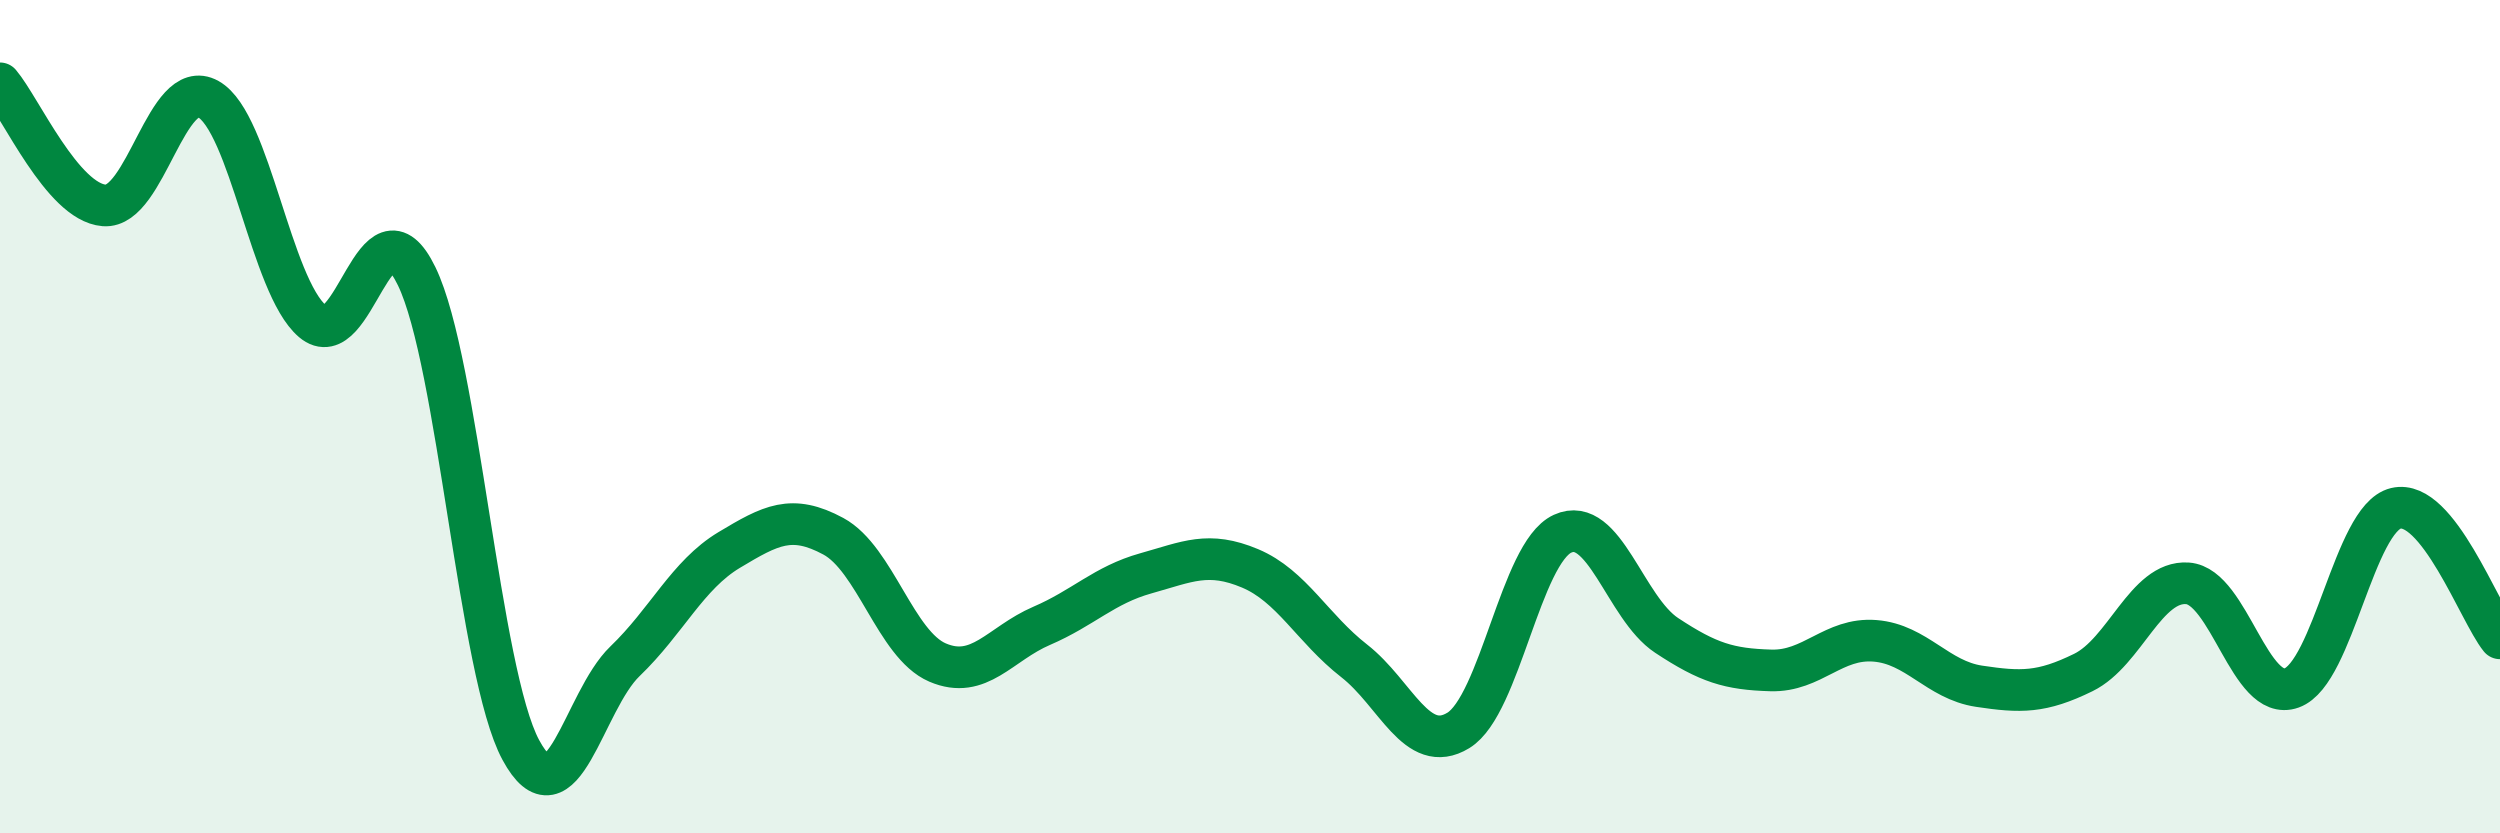 
    <svg width="60" height="20" viewBox="0 0 60 20" xmlns="http://www.w3.org/2000/svg">
      <path
        d="M 0,2 C 0.5,2.59 1.5,4.85 2.5,4.93 C 3.5,5.01 4,1.82 5,2.38 C 6,2.94 6.5,6.86 7.5,7.71 C 8.5,8.56 9,4.57 10,6.63 C 11,8.69 11.5,16.15 12.5,18 C 13.5,19.85 14,16.83 15,15.87 C 16,14.91 16.5,13.8 17.5,13.2 C 18.5,12.6 19,12.33 20,12.87 C 21,13.41 21.5,15.47 22.5,15.9 C 23.5,16.33 24,15.45 25,15.02 C 26,14.59 26.5,14.04 27.5,13.76 C 28.5,13.48 29,13.22 30,13.64 C 31,14.06 31.5,15.08 32.5,15.86 C 33.5,16.64 34,18.14 35,17.53 C 36,16.92 36.5,13.27 37.5,12.81 C 38.5,12.35 39,14.59 40,15.25 C 41,15.91 41.5,16.06 42.5,16.09 C 43.5,16.12 44,15.3 45,15.38 C 46,15.46 46.5,16.32 47.5,16.47 C 48.5,16.62 49,16.63 50,16.14 C 51,15.65 51.5,13.93 52.5,14 C 53.5,14.07 54,16.87 55,16.51 C 56,16.15 56.5,12.44 57.5,12.2 C 58.5,11.96 59.5,14.7 60,15.32L60 20L0 20Z"
        fill="#008740"
        opacity="0.1"
        stroke-linecap="round"
        stroke-linejoin="round"
      />
      <path
        d="M 0,2 C 0.5,2.59 1.5,4.85 2.5,4.93 C 3.5,5.01 4,1.82 5,2.38 C 6,2.94 6.5,6.86 7.5,7.71 C 8.5,8.56 9,4.57 10,6.63 C 11,8.69 11.5,16.15 12.5,18 C 13.5,19.85 14,16.83 15,15.87 C 16,14.91 16.5,13.8 17.5,13.2 C 18.5,12.6 19,12.33 20,12.87 C 21,13.41 21.5,15.47 22.5,15.9 C 23.5,16.33 24,15.45 25,15.02 C 26,14.59 26.5,14.04 27.5,13.76 C 28.5,13.48 29,13.22 30,13.64 C 31,14.06 31.5,15.08 32.5,15.86 C 33.5,16.64 34,18.14 35,17.53 C 36,16.92 36.5,13.27 37.5,12.81 C 38.5,12.35 39,14.59 40,15.25 C 41,15.91 41.5,16.06 42.5,16.09 C 43.5,16.12 44,15.3 45,15.38 C 46,15.46 46.5,16.32 47.5,16.47 C 48.5,16.62 49,16.63 50,16.14 C 51,15.65 51.5,13.93 52.5,14 C 53.5,14.07 54,16.87 55,16.51 C 56,16.15 56.5,12.44 57.5,12.2 C 58.5,11.96 59.5,14.7 60,15.32"
        stroke="#008740"
        stroke-width="1"
        fill="none"
        stroke-linecap="round"
        stroke-linejoin="round"
      />
    </svg>
  
